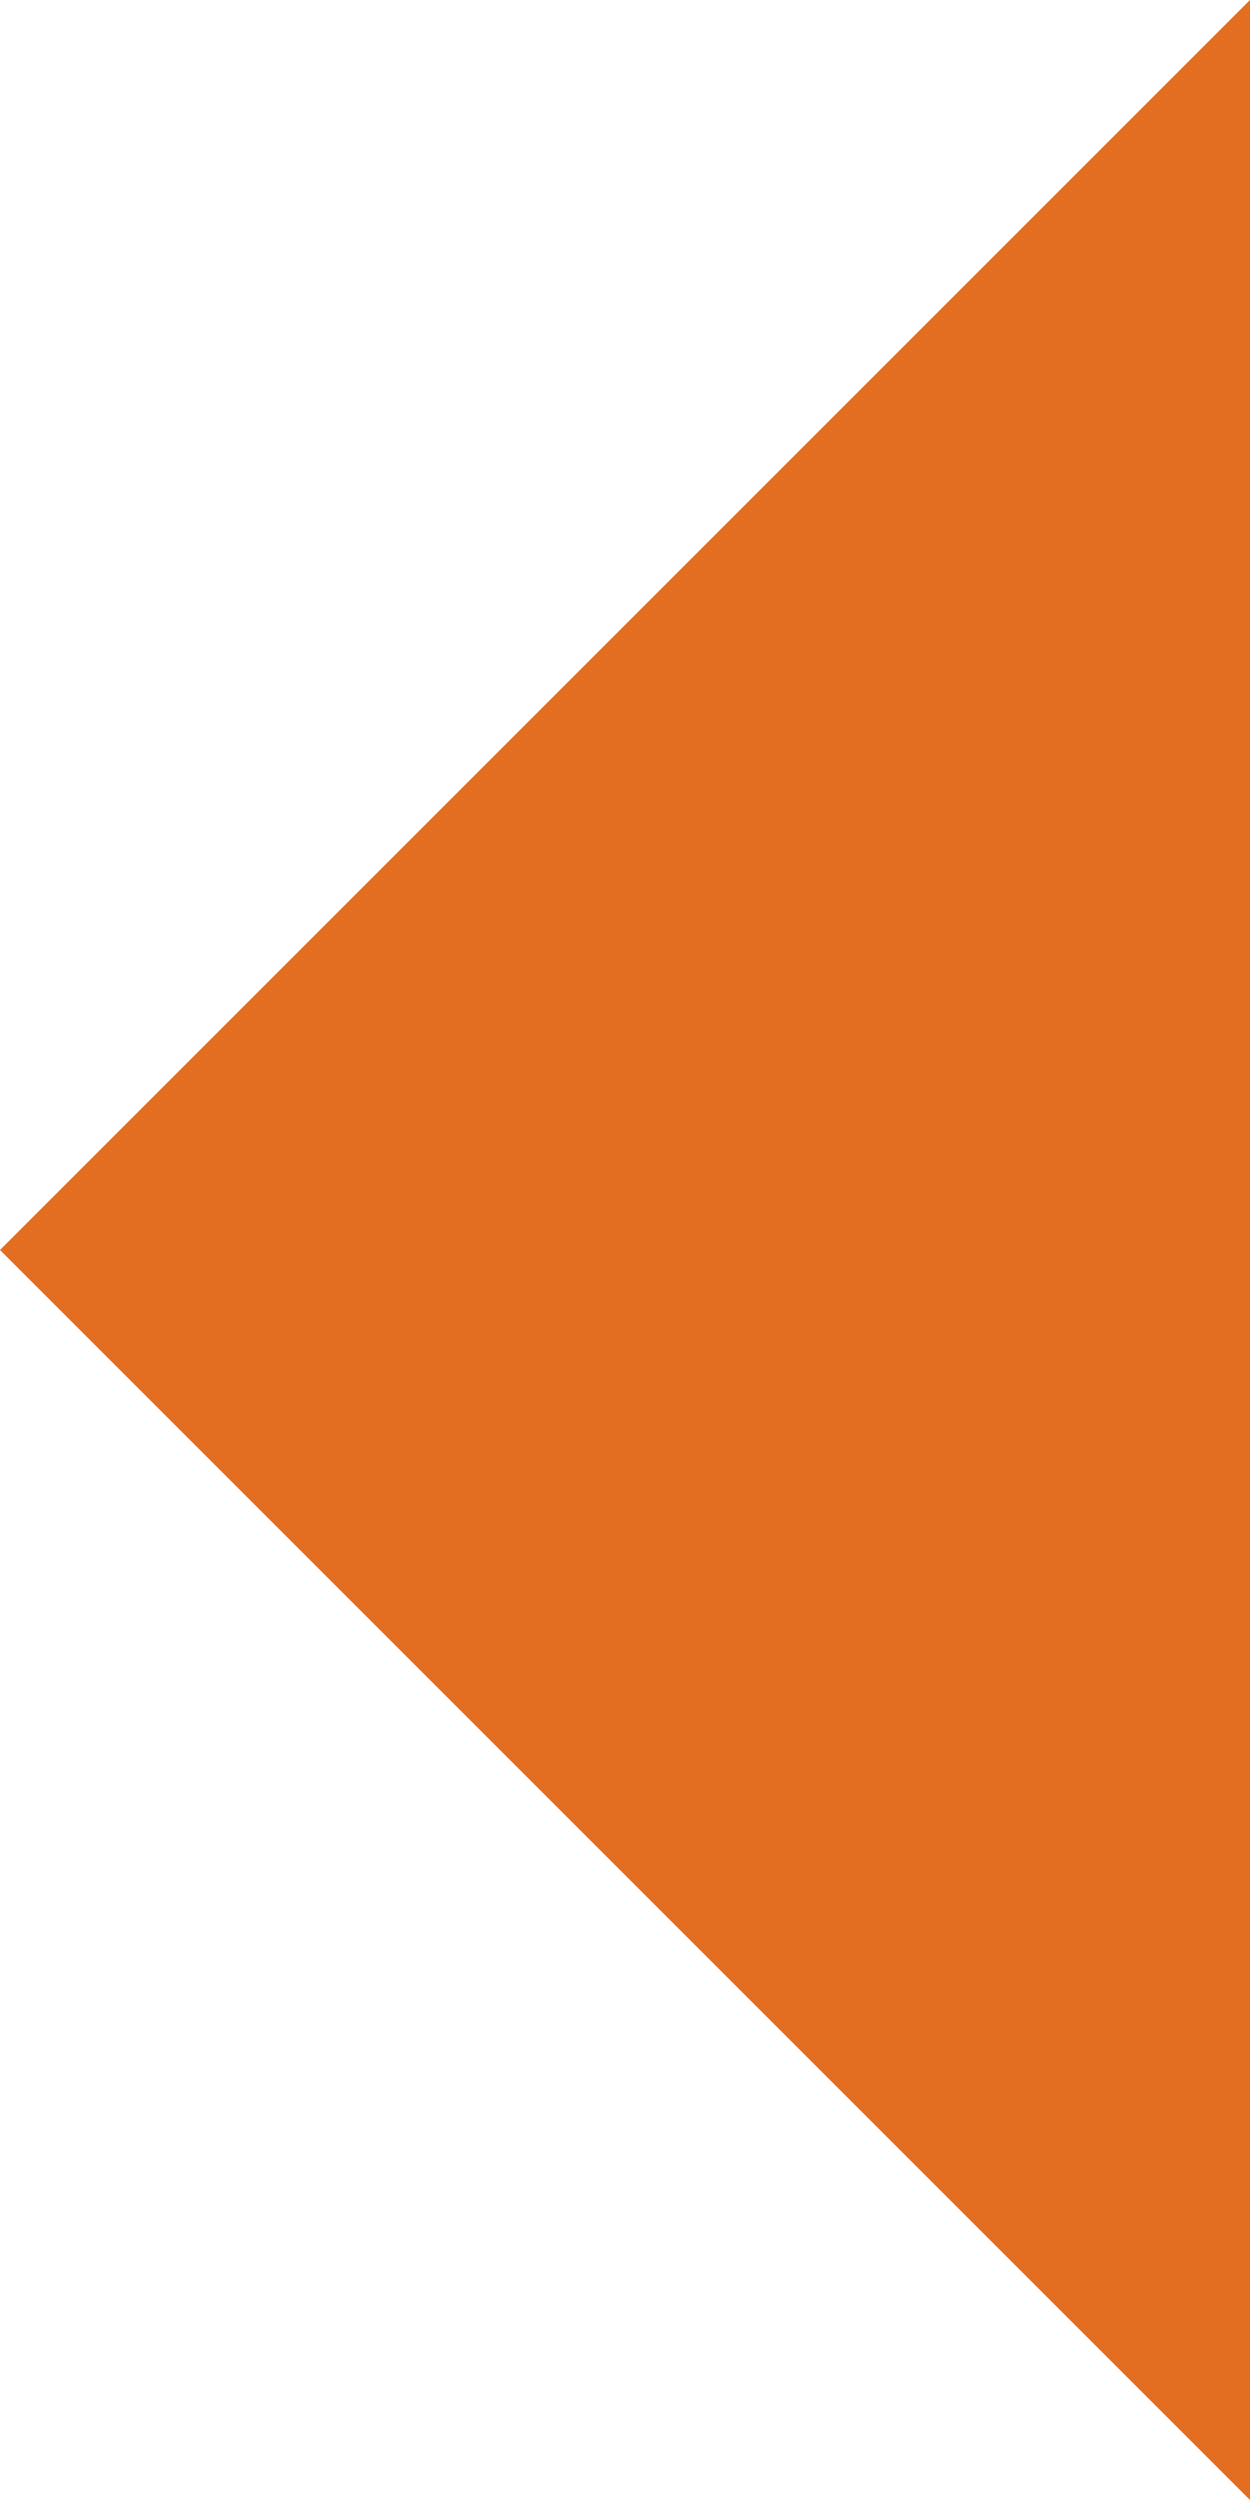 <svg width="80" height="160" viewBox="0 0 80 160" fill="none" xmlns="http://www.w3.org/2000/svg">
<path d="M80 160L80 80L-6.99382e-06 80L80 160Z" fill="#E36D20"/>
<path d="M-9.53991e-07 80L80 80L80 9.5399e-07L-9.53991e-07 80Z" fill="#E36D20"/>
</svg>
